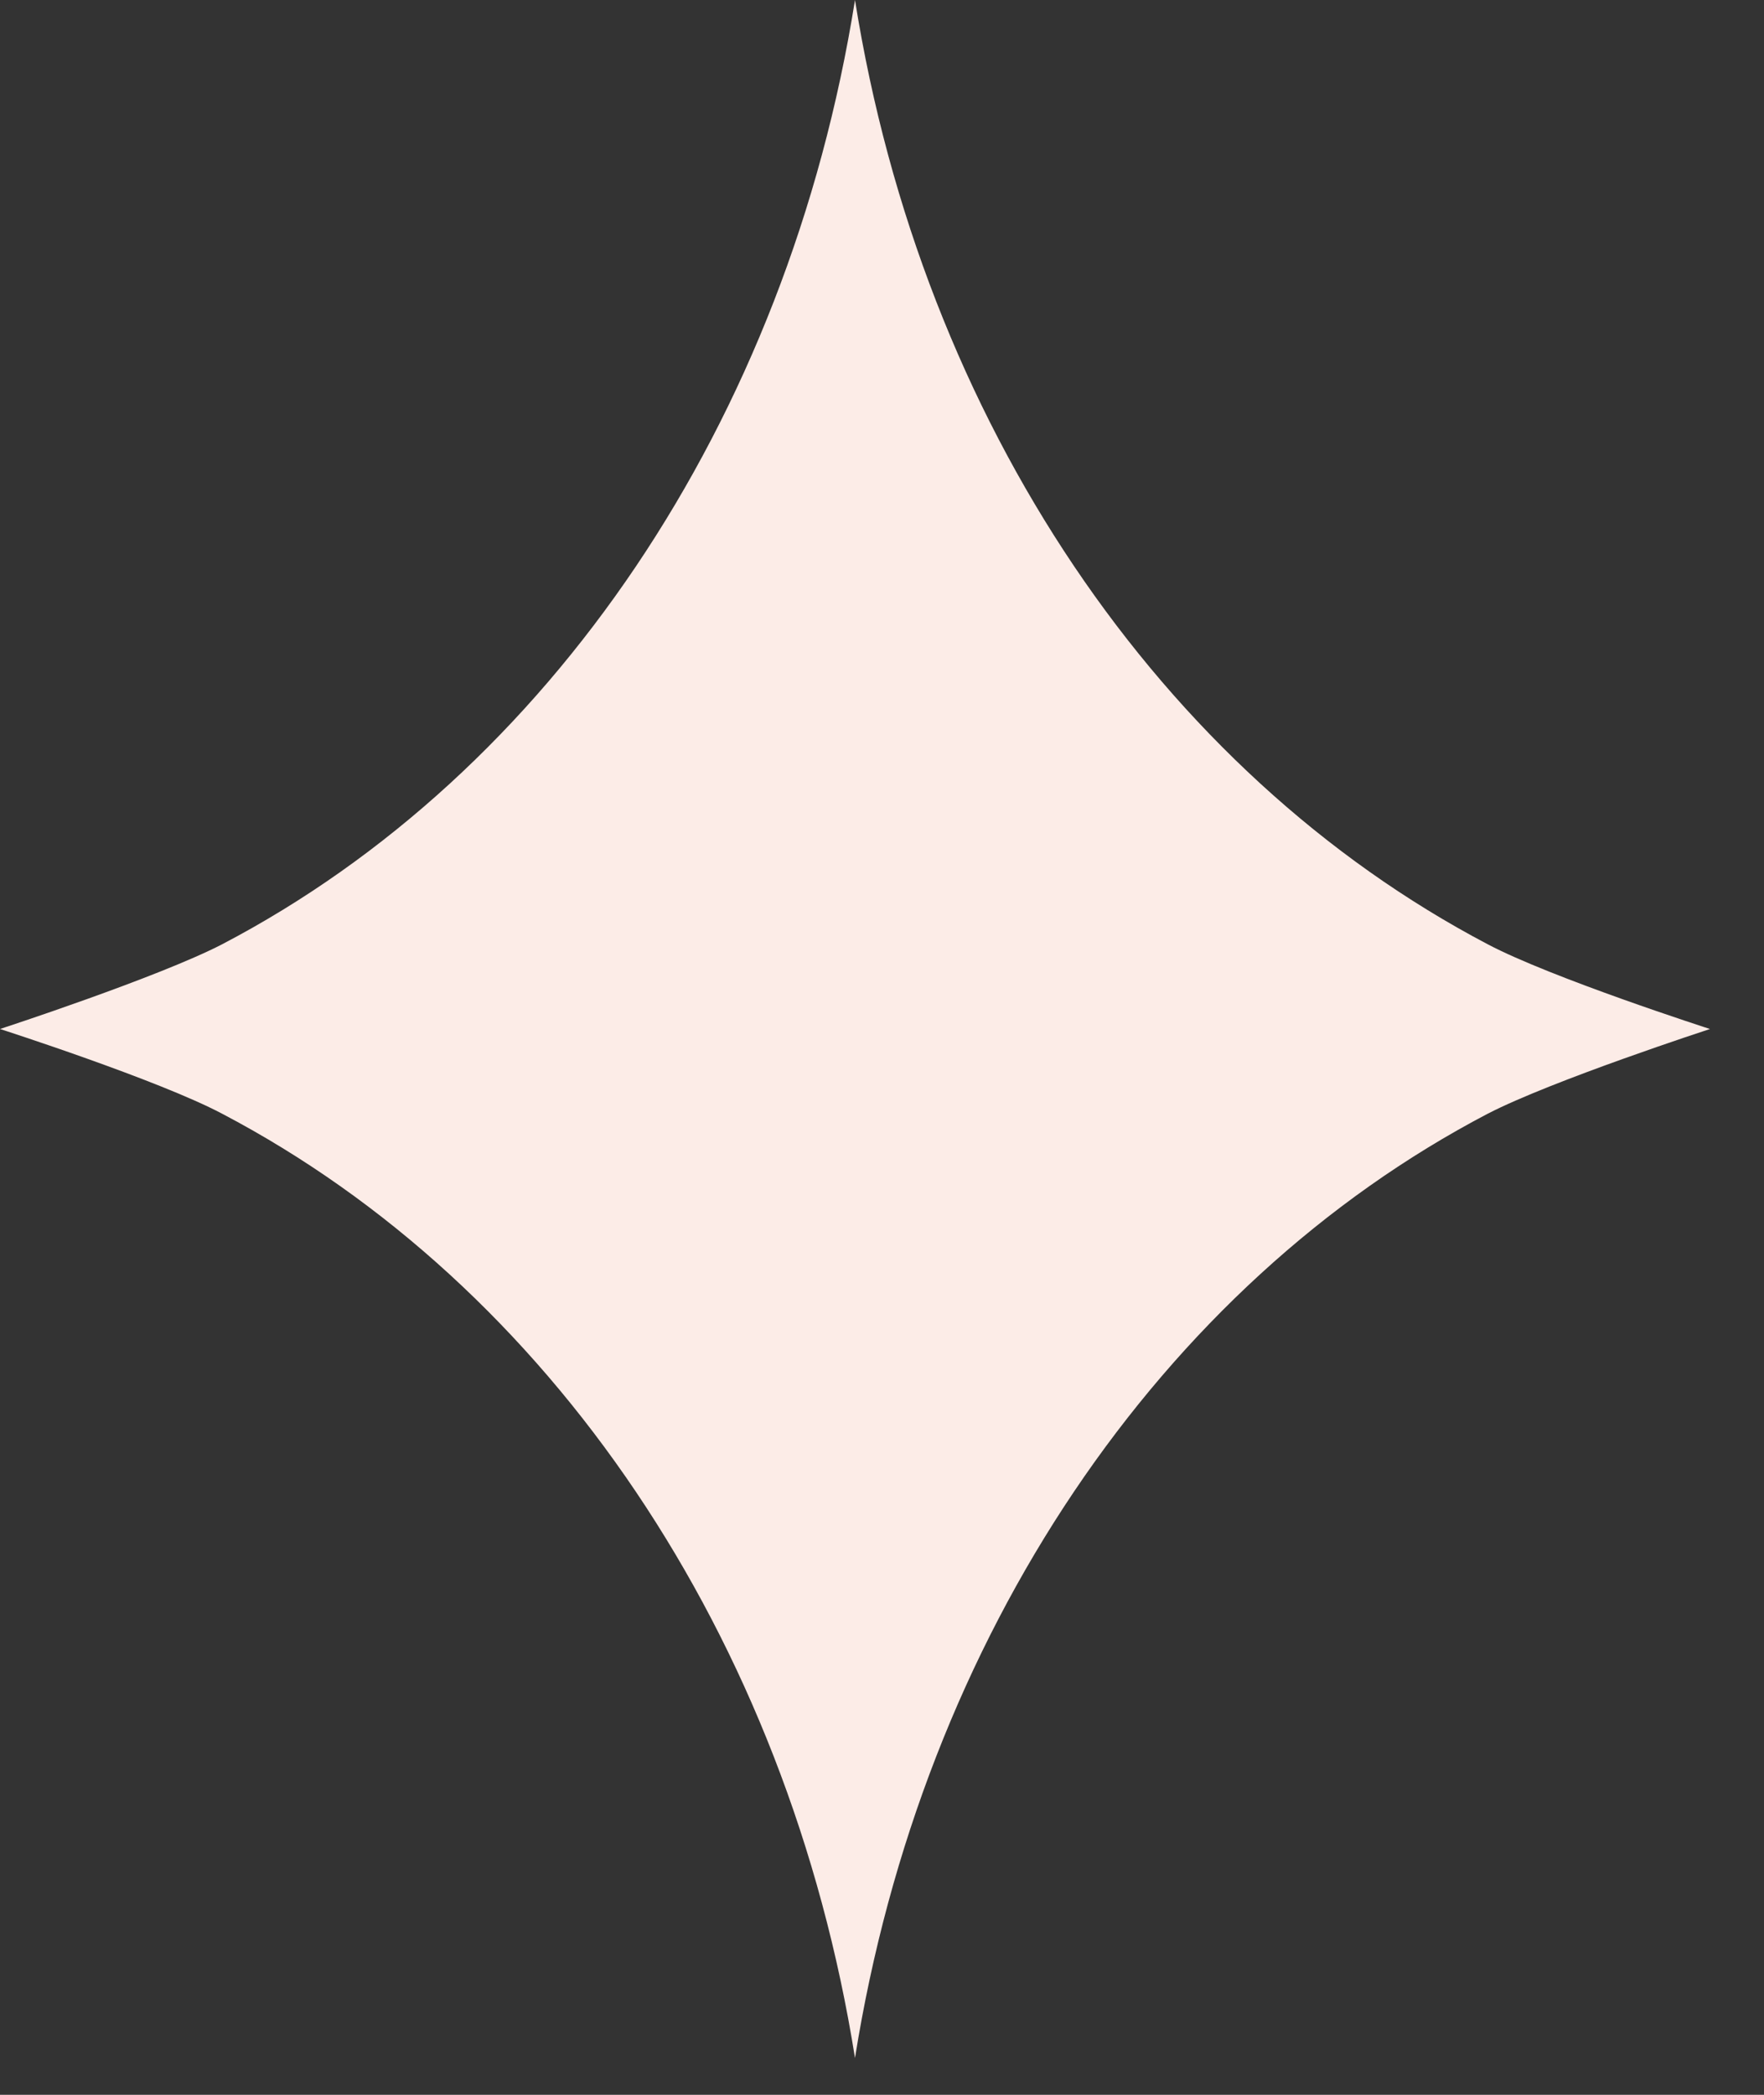 <svg xmlns="http://www.w3.org/2000/svg" width="16" height="19" viewBox="0 0 16 19" fill="none"><rect x="0" y="0" width="16" height="19" fill="#333333" stroke="none"/><path d="M2.016 10.102C4.979 11.658 7.145 14.834 7.755 18.666C8.365 14.834 10.531 11.652 13.493 10.102C14.072 9.802 15.51 9.333 15.51 9.333C15.51 9.333 14.072 8.87 13.493 8.564C10.531 7.007 8.365 3.832 7.755 -0C7.145 3.832 4.979 7.013 2.016 8.564C1.437 8.864 -0 9.333 -0 9.333C-0 9.333 1.437 9.795 2.016 10.102Z" fill="#FCECE7"></path></svg>